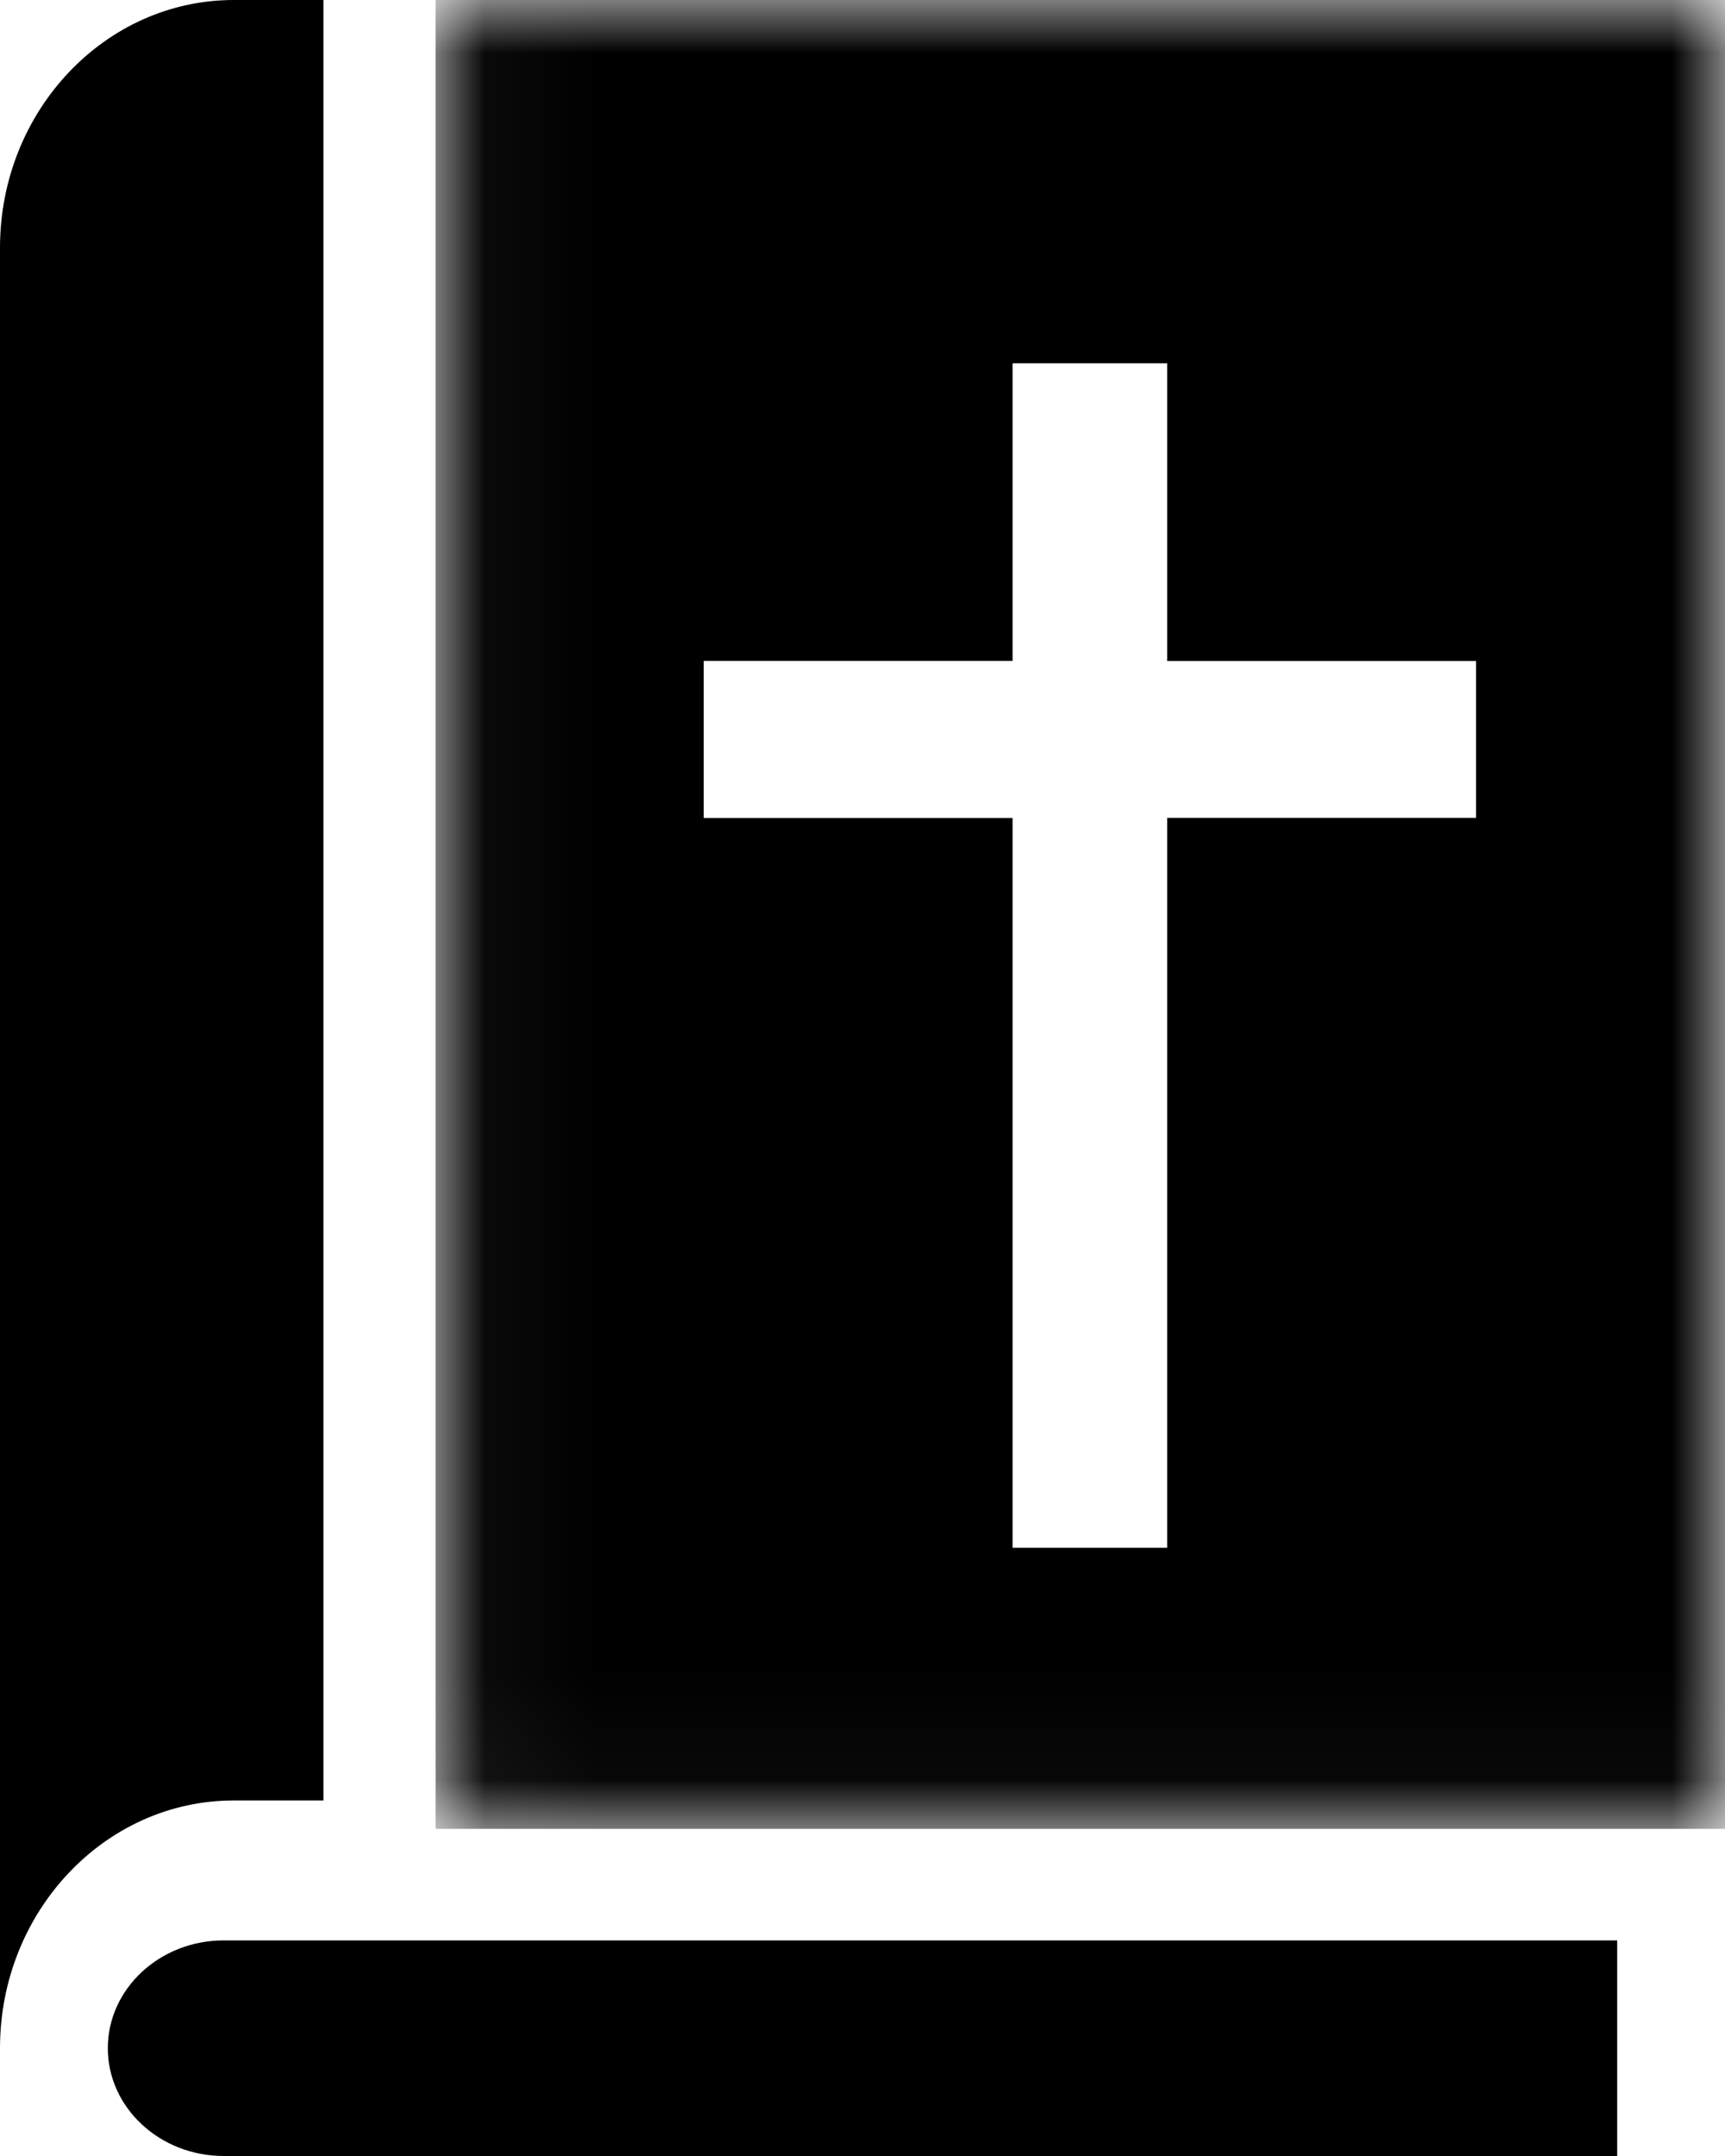 <svg width="16" height="20" fill="none" xmlns="http://www.w3.org/2000/svg"><path fill-rule="evenodd" clip-rule="evenodd" d="M1 19c0 .551.482 1 1.075 1H15v-2H2.075C1.482 18 1 18.449 1 19z" fill="#000"/><mask id="a" maskUnits="userSpaceOnUse" x="4" y="0" width="12" height="17"><path fill-rule="evenodd" clip-rule="evenodd" d="M4.04 0H16v16.965H4.04V0z" fill="#fff"/></mask><g mask="url(#a)"><path fill-rule="evenodd" clip-rule="evenodd" d="M9.392 3.37h1.434v2.762h2.865v1.455h-2.865v6.771H9.392v-6.77H6.527V6.131h2.865V3.37zM4.039 16.965H16V0H4.04v16.965z" fill="#000"/></g><path fill-rule="evenodd" clip-rule="evenodd" d="M2.168 16.702H3V0h-.832C.973 0 0 1.03 0 2.298V19c0-1.267.973-2.298 2.168-2.298z" fill="#000"/></svg>